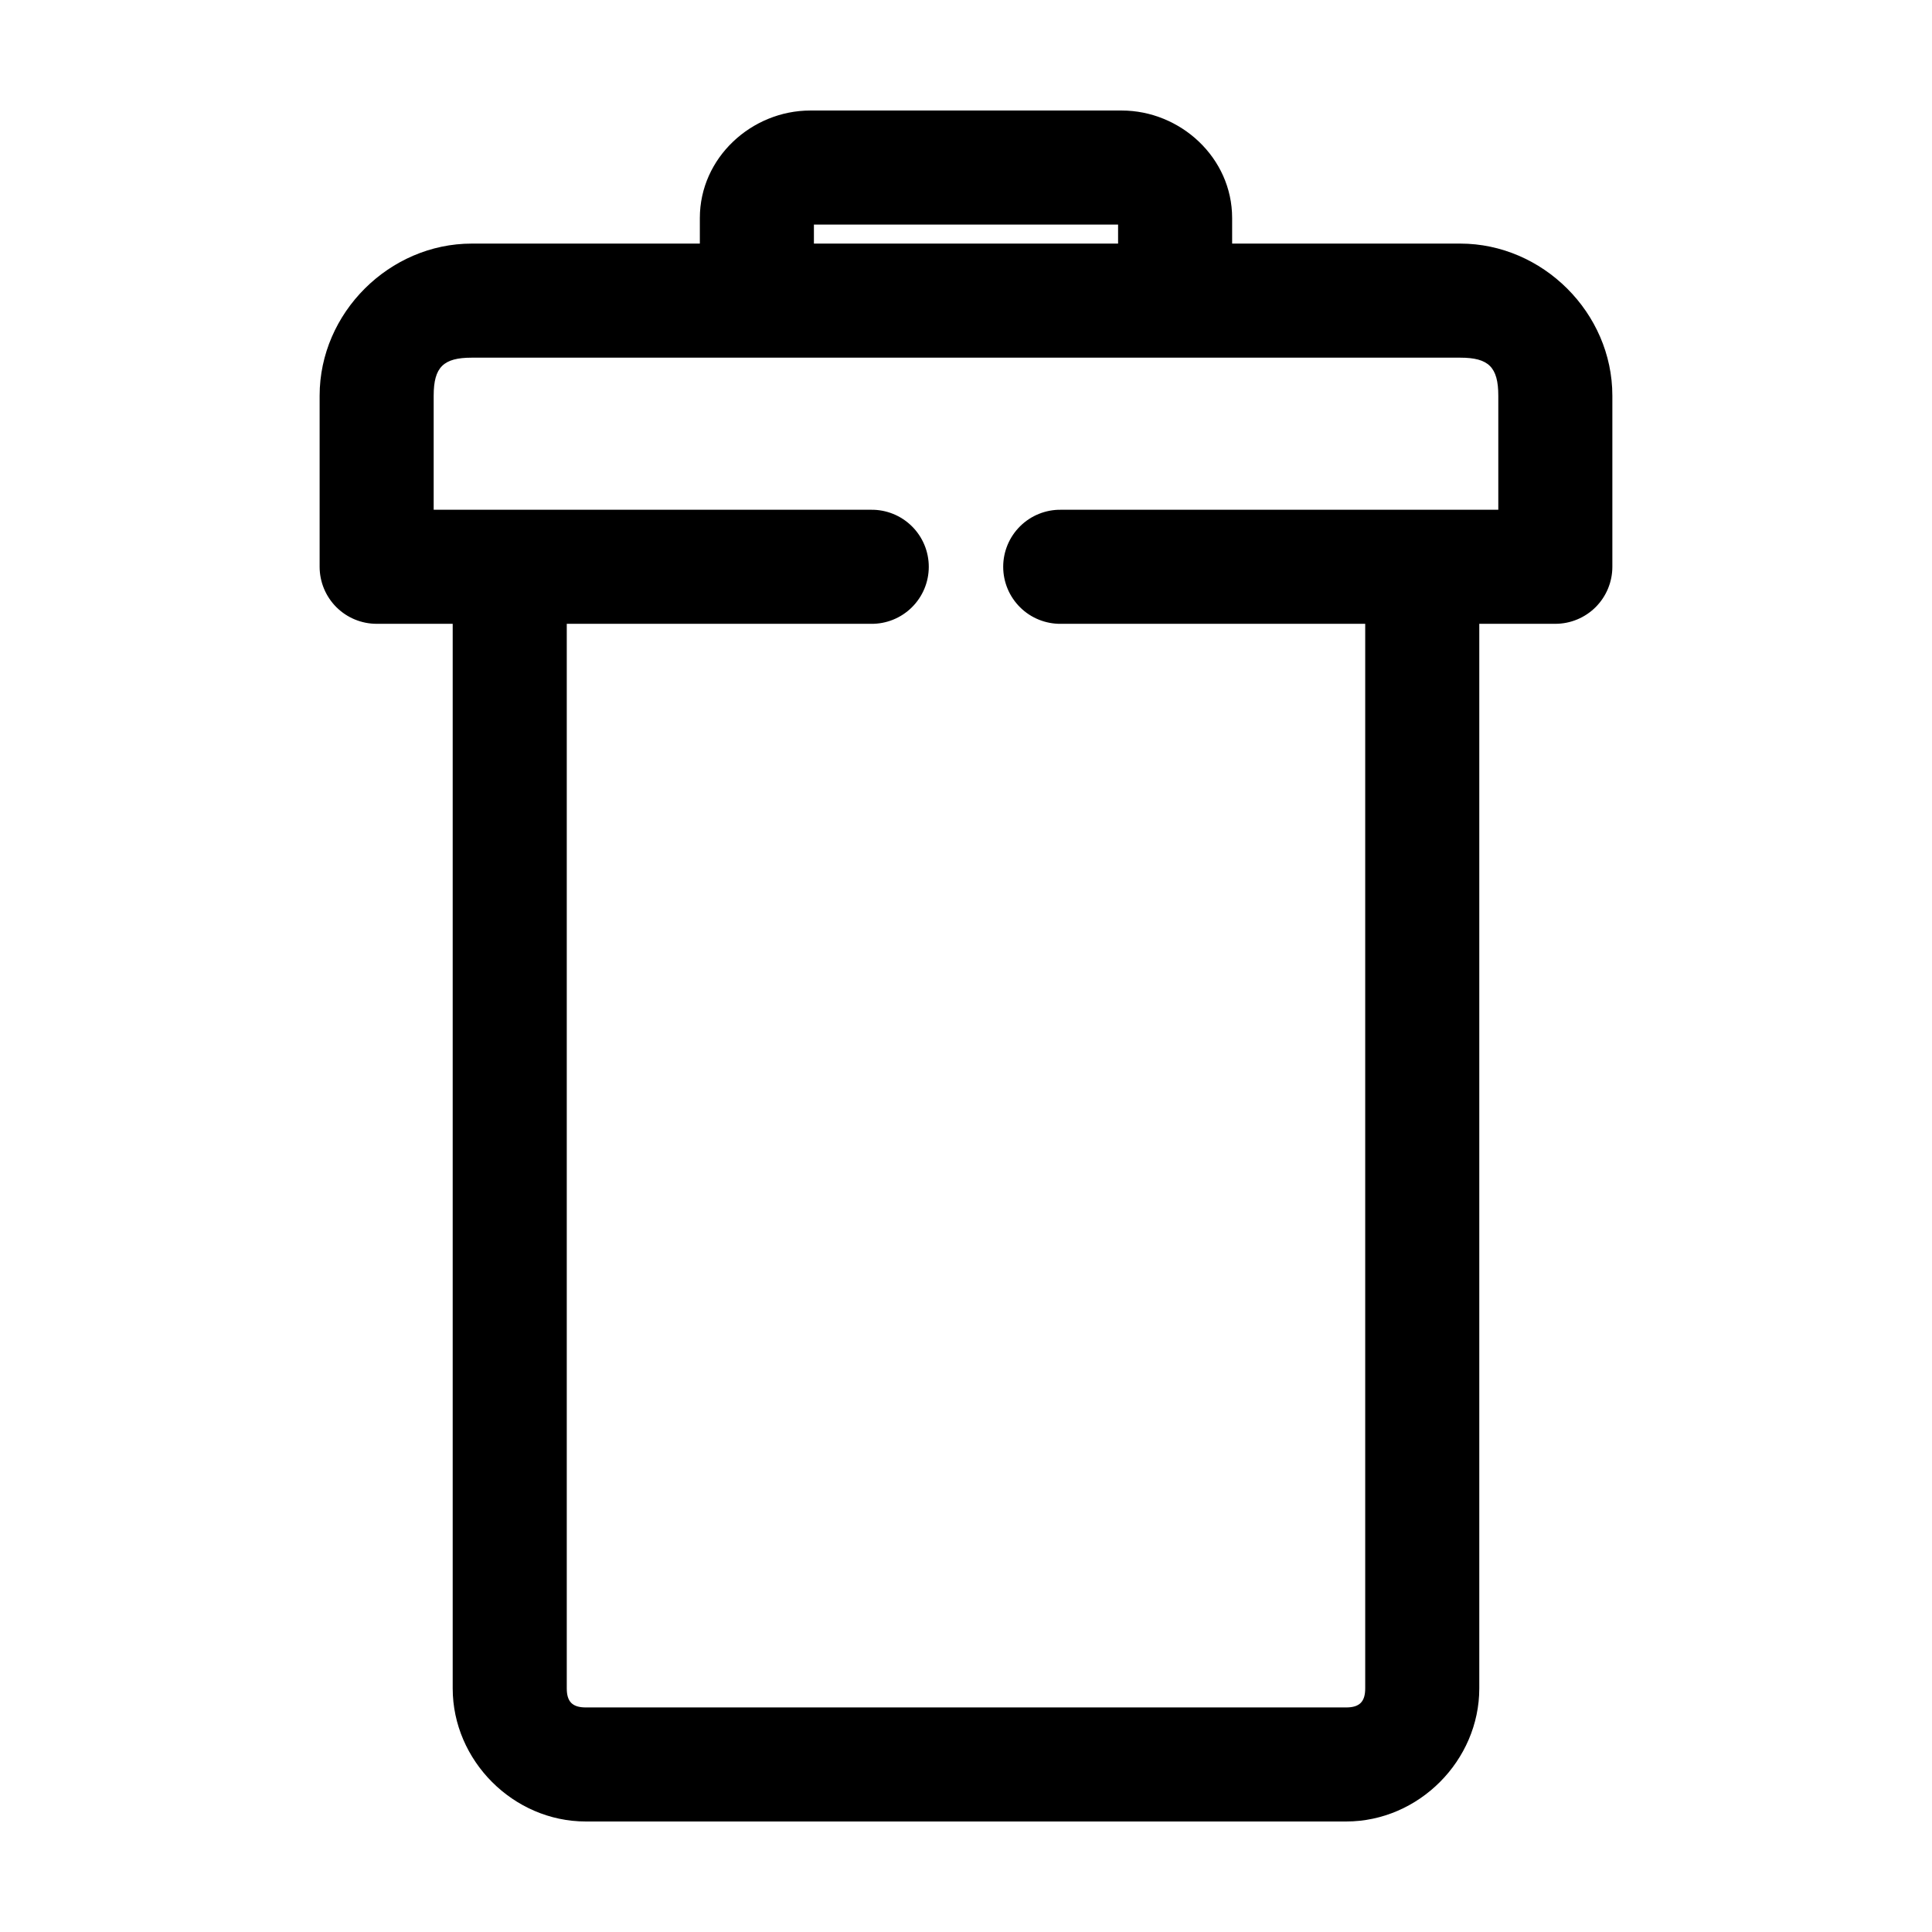 <?xml version="1.0" encoding="UTF-8"?>
<!-- Uploaded to: ICON Repo, www.iconrepo.com, Generator: ICON Repo Mixer Tools -->
<svg fill="#000000" width="800px" height="800px" version="1.1" viewBox="144 144 512 512" xmlns="http://www.w3.org/2000/svg">
 <path d="m358.75 173.29c-15.547 0-29.285 12.484-29.285 28.496v6.769h-60.457c-21.793 0-40.305 18.32-40.305 40.305v45.344c0 4.008 1.594 7.852 4.426 10.688 2.836 2.832 6.68 4.426 10.688 4.426h20.152v282.13c0 19.098 16.035 35.266 35.27 35.266h201.52c19.23 0 35.266-16.168 35.266-35.266v-282.13h20.152c4.008 0 7.852-1.594 10.688-4.426 2.832-2.836 4.426-6.68 4.426-10.688v-45.344c0-21.984-18.512-40.305-40.305-40.305h-60.457v-6.769c0-16.012-13.734-28.496-29.285-28.496zm0.945 30.227h80.609v5.039h-80.609zm-90.688 35.27h261.98c7.473 0 10.078 2.477 10.078 10.074v30.23h-115.88c-4.043-0.059-7.945 1.508-10.824 4.348-2.883 2.84-4.504 6.719-4.504 10.766s1.621 7.922 4.504 10.762c2.879 2.844 6.781 4.41 10.824 4.352h80.609v282.13c0 3.488-1.461 5.039-5.035 5.039h-201.52c-3.578 0-5.039-1.551-5.039-5.039v-282.13h80.609c4.047 0.059 7.945-1.508 10.824-4.352 2.883-2.84 4.504-6.715 4.504-10.762s-1.621-7.926-4.504-10.766c-2.879-2.84-6.777-4.406-10.824-4.348h-115.88v-30.23c0-7.598 2.606-10.074 10.074-10.074z"/>
</svg>